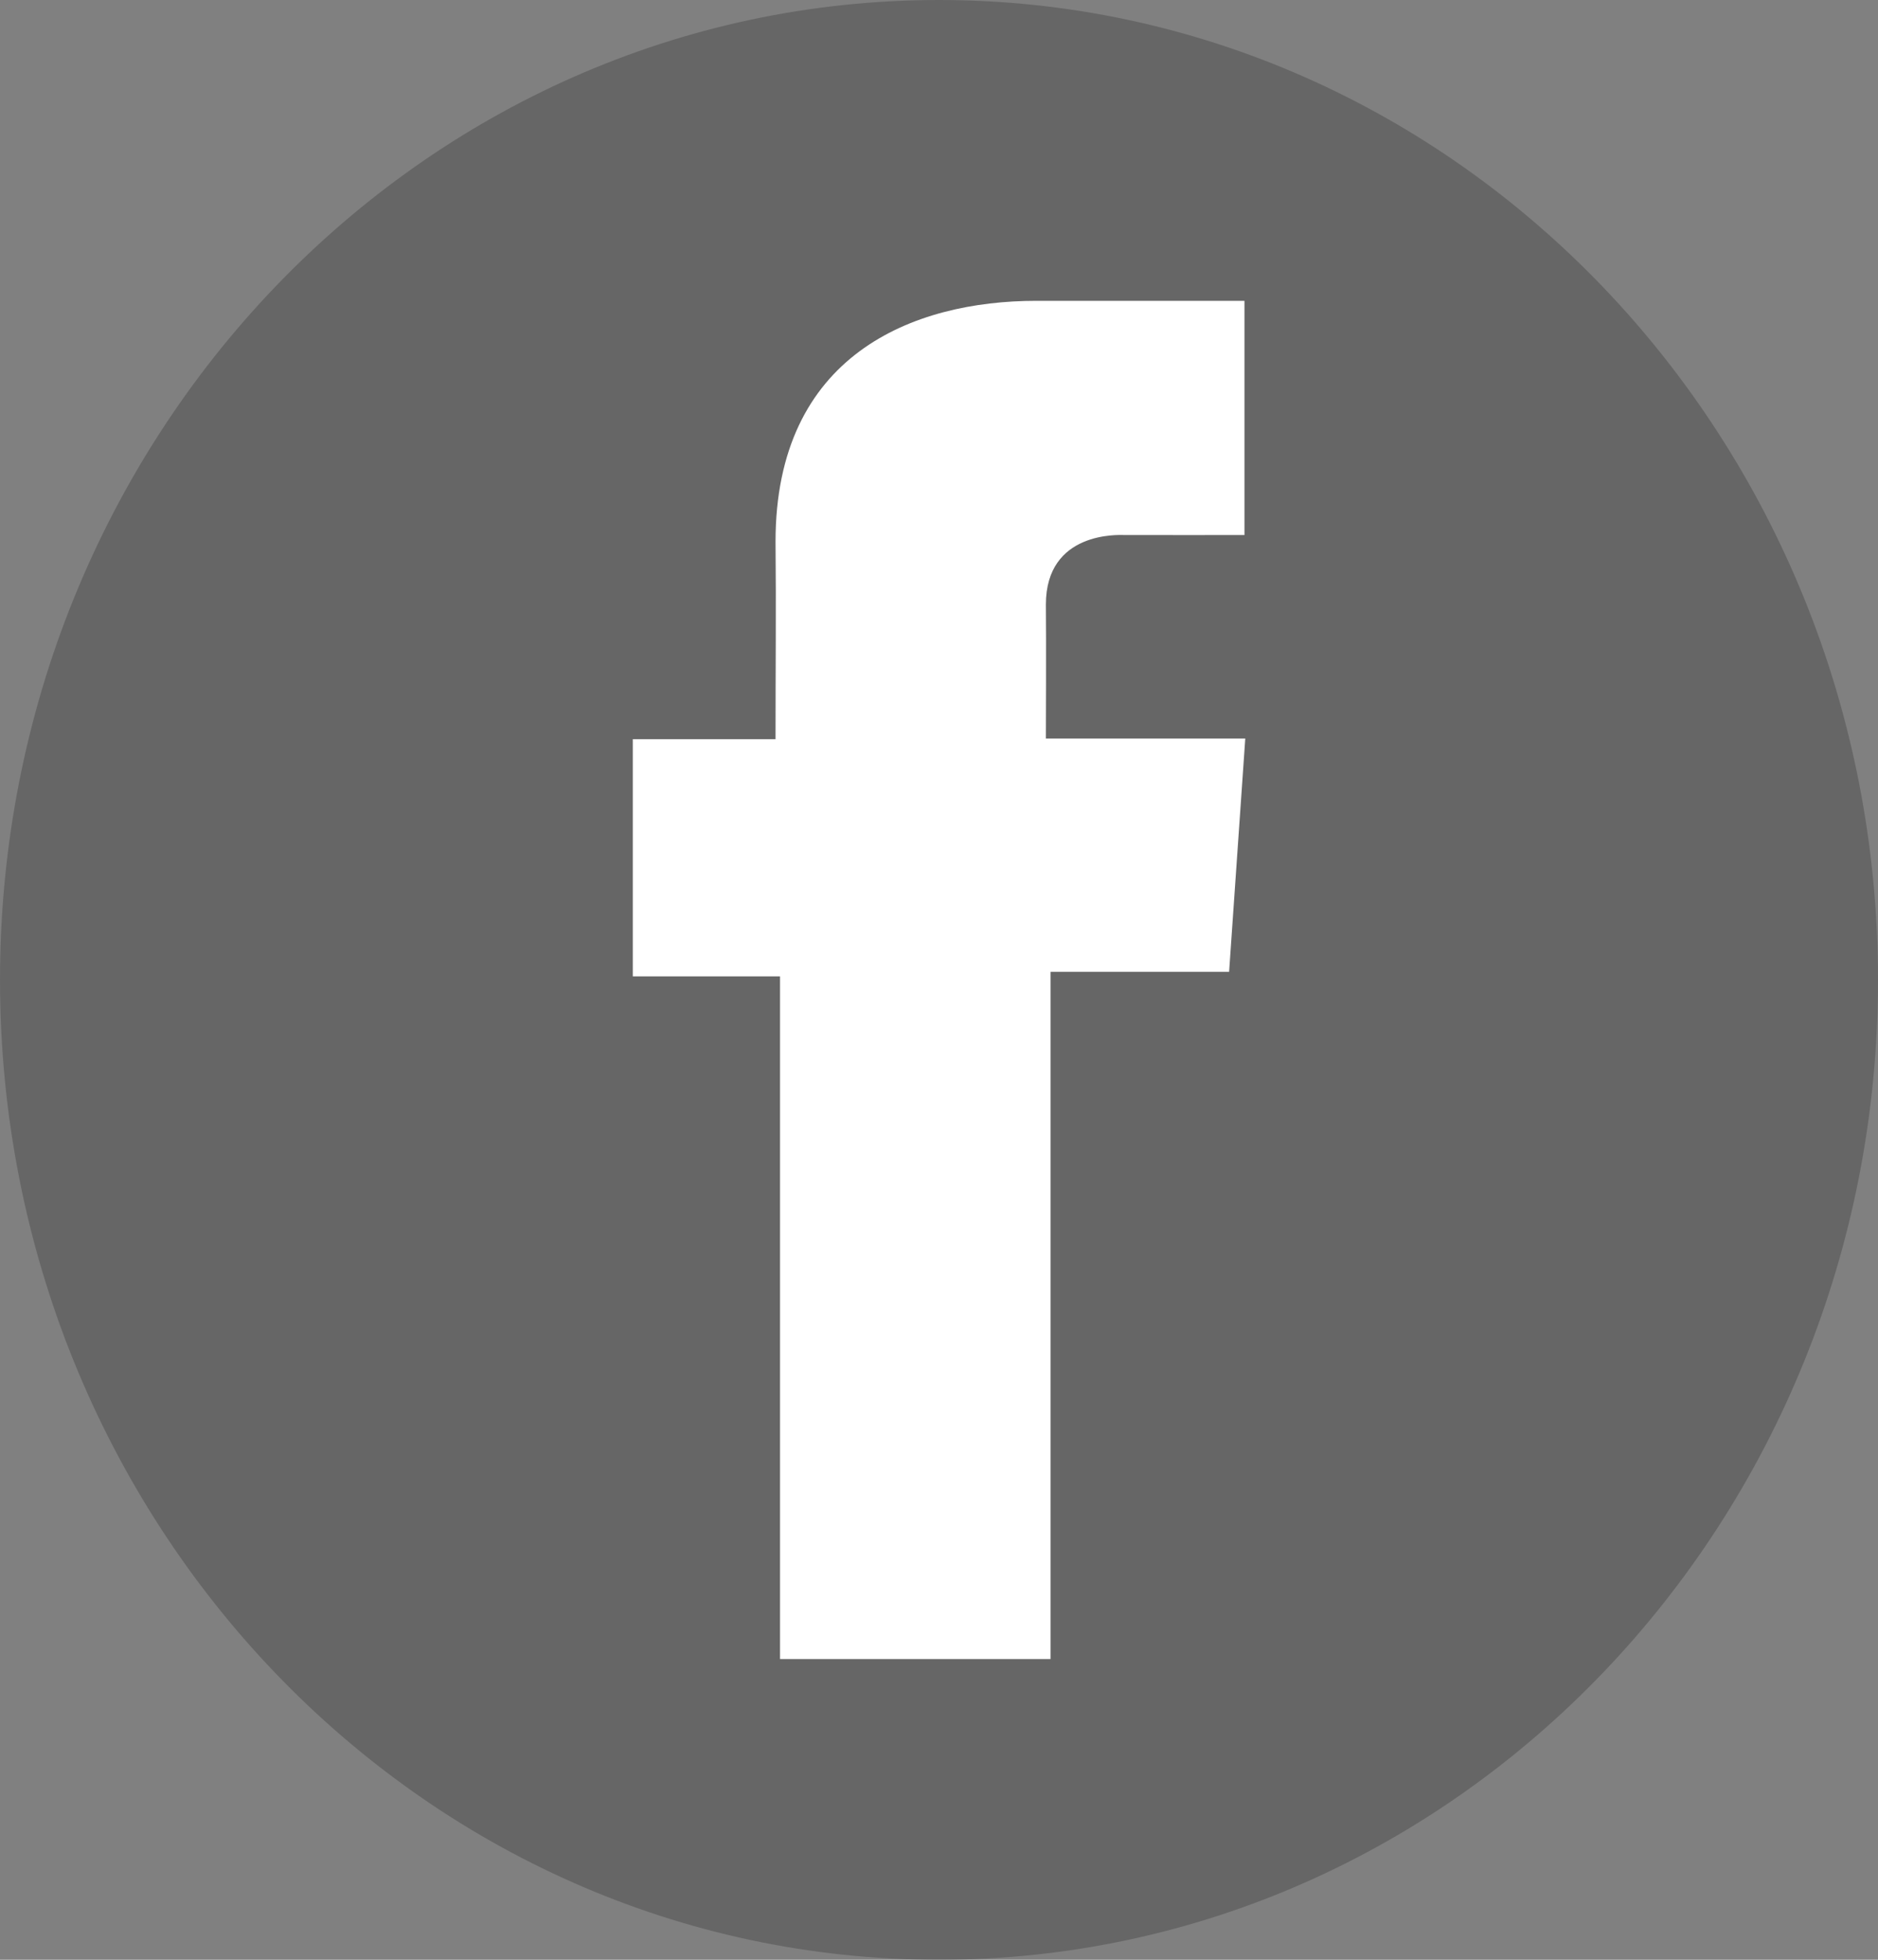 <svg width="23" height="24" viewBox="0 0 23 24" fill="none" xmlns="http://www.w3.org/2000/svg">
<rect x="0" y="0" width="23" height="24" fill="#808080" stroke="none"/>
<g id="facebook-3-2 2" clip-path="url(#clip0_313_2430)">
<path id="Vector" d="M11.5 24C17.851 24 23 18.627 23 12C23 5.373 17.851 0 11.5 0C5.149 0 6.10352e-05 5.373 6.10352e-05 12C6.10352e-05 18.627 5.149 24 11.5 24Z" fill="black" fill-opacity="0.2"/>
<path id="Vector_2" d="M15.239 3.684H12.692C11.18 3.684 9.498 4.347 9.498 6.634C9.506 7.431 9.498 8.194 9.498 9.052H7.75V11.957H9.553V20.317H12.866V11.901H15.053L15.251 9.044H12.809C12.809 9.044 12.814 7.773 12.809 7.404C12.809 6.501 13.71 6.552 13.764 6.552C14.193 6.552 15.027 6.554 15.241 6.552V3.684H15.239Z" fill="white"/>
</g>
<defs>
<clipPath id="clip0_313_2430">
<rect width="23" height="24" fill="white"/>
</clipPath>
</defs>
</svg>

